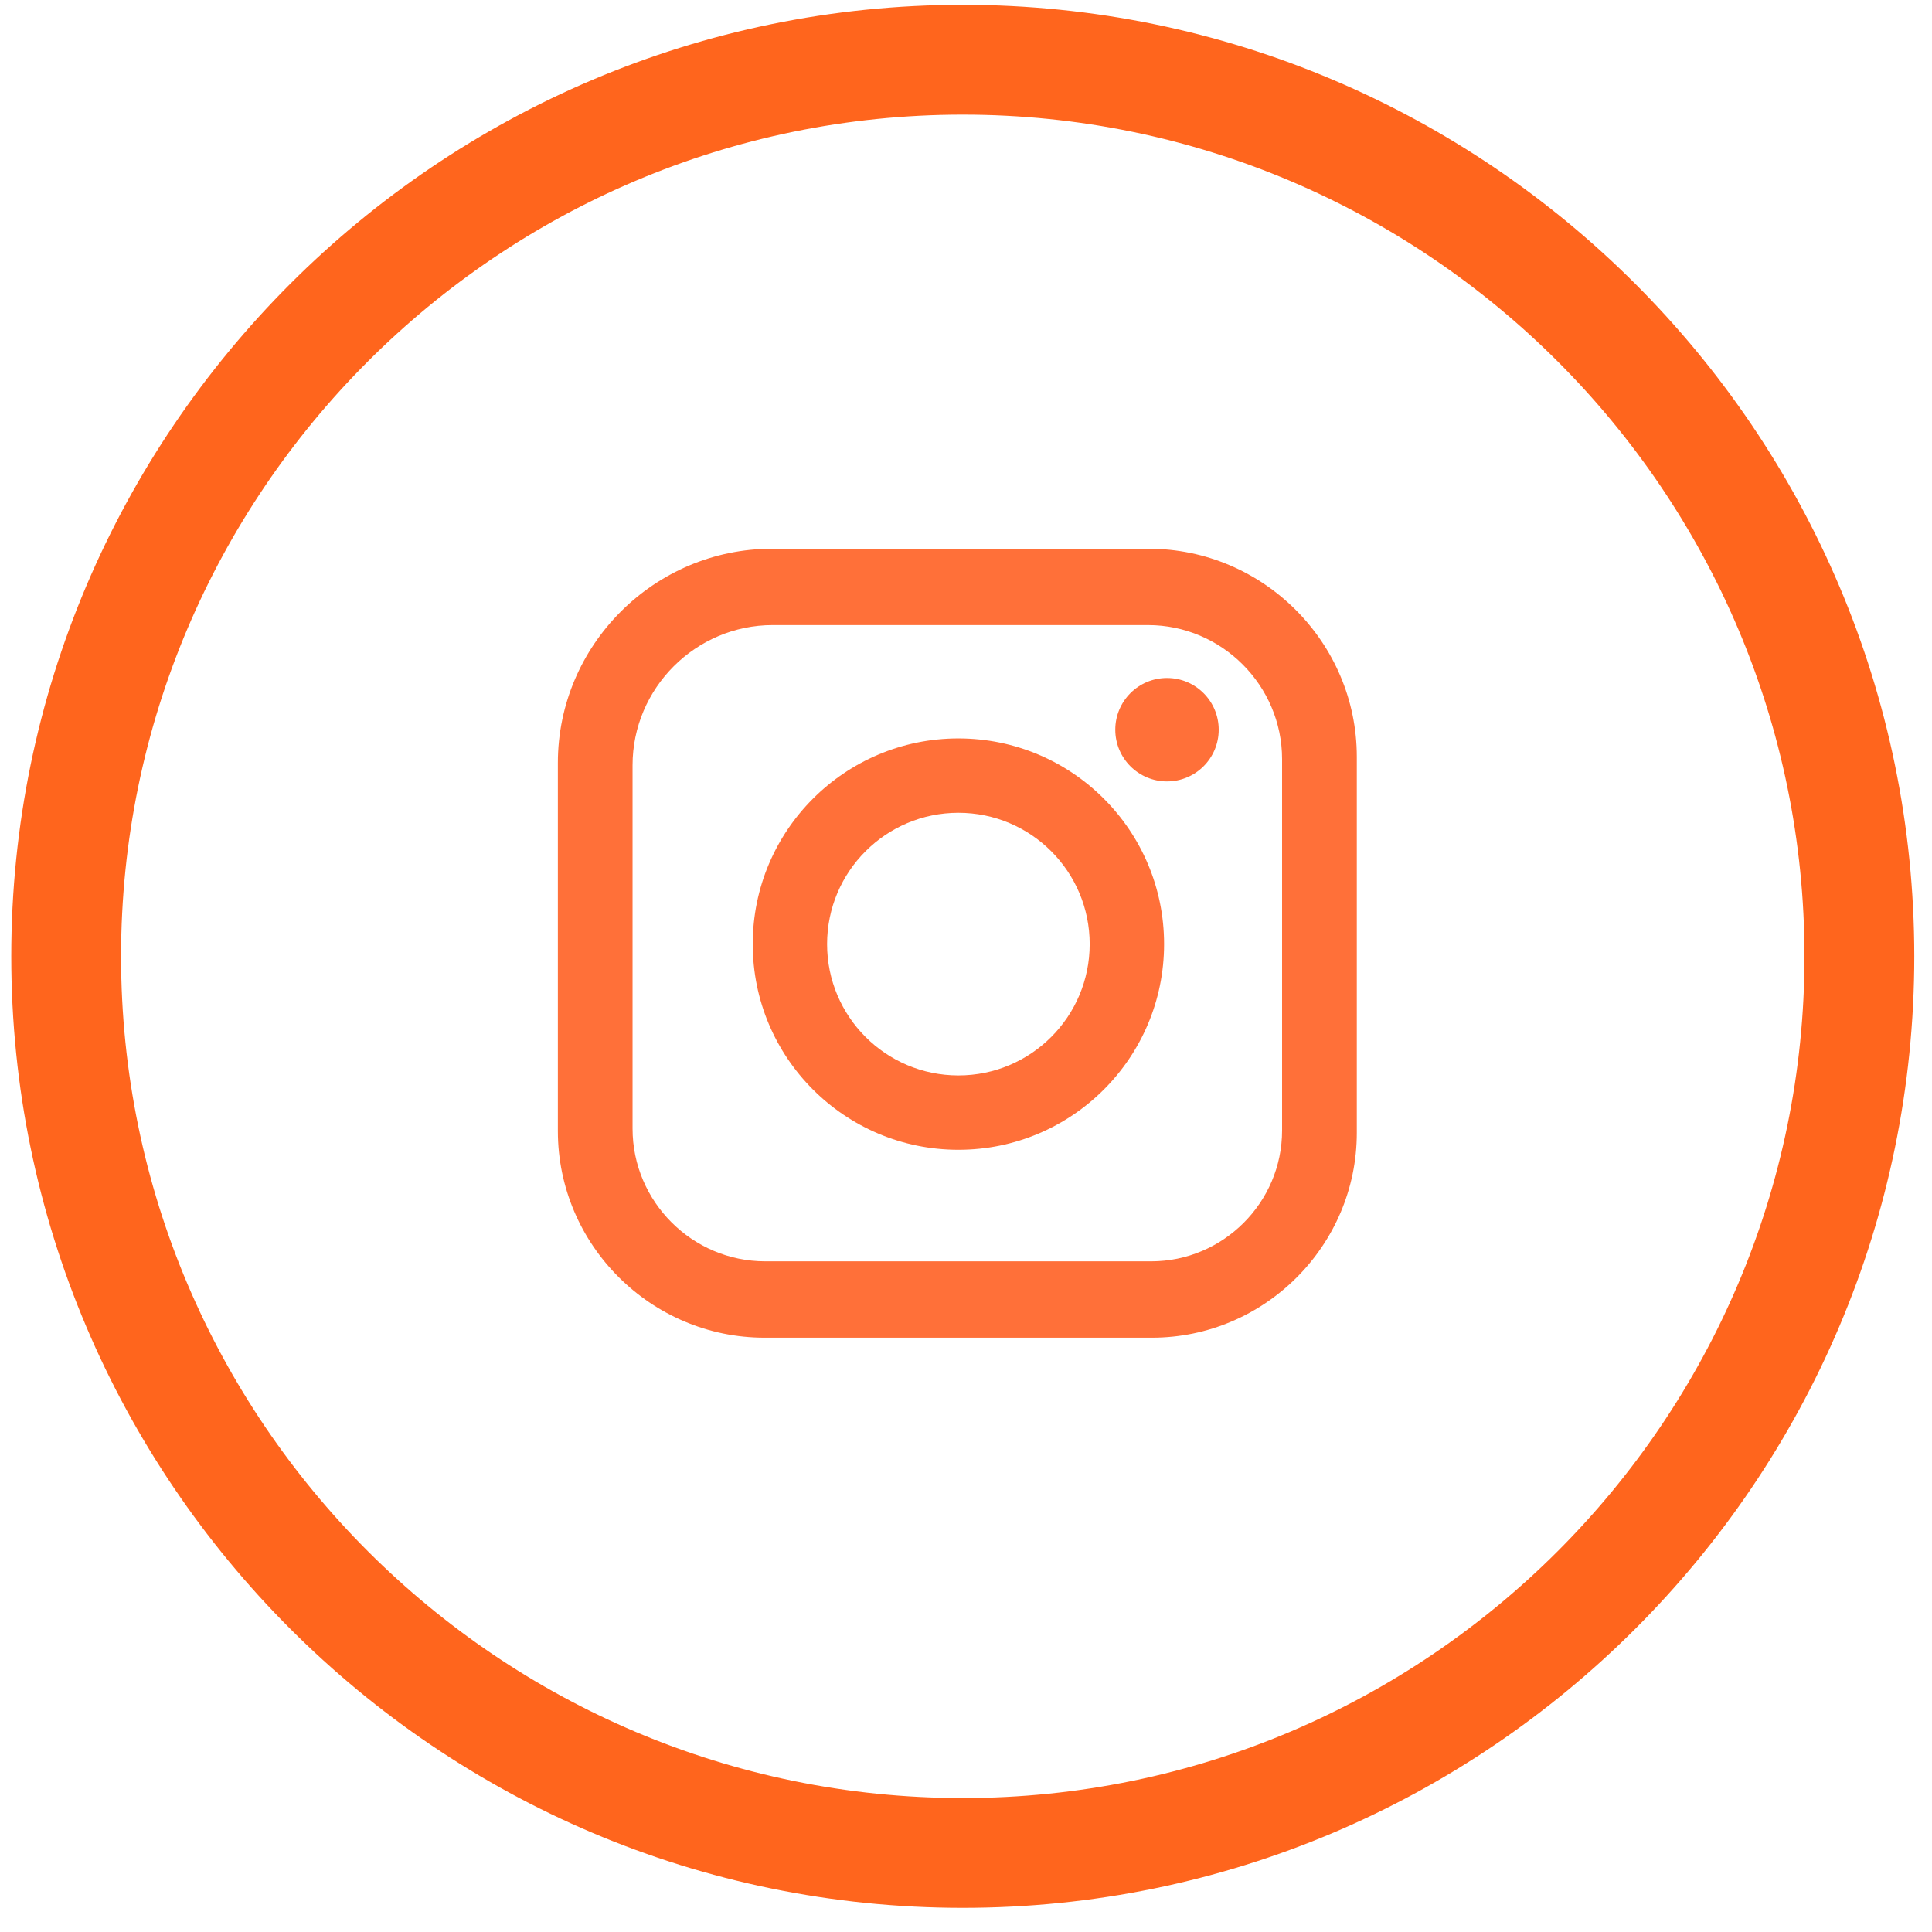 <?xml version="1.0" encoding="UTF-8"?> <!-- Generator: Adobe Illustrator 16.0.0, SVG Export Plug-In . SVG Version: 6.00 Build 0) --> <svg xmlns="http://www.w3.org/2000/svg" xmlns:xlink="http://www.w3.org/1999/xlink" version="1.1" id="Layer_1" x="0px" y="0px" width="100px" height="100px" viewBox="0 0 100 100" xml:space="preserve"> <g> <g> <path fill="#FF7039" d="M59.46,28.403H39.958c-6.096,0-11.083,4.987-11.083,11.082v19.059c0,5.883,4.813,10.694,10.696,10.694 h20.054c5.832,0,10.603-4.77,10.603-10.601V39.168C70.227,33.248,65.381,28.403,59.46,28.403 M66.36,58.513 c0,3.727-3.05,6.773-6.775,6.773H39.609c-3.777,0-6.868-3.09-6.868-6.868V39.611c0-3.992,3.266-7.257,7.257-7.257H59.42 c3.818,0,6.94,3.124,6.94,6.94V58.513z"></path> </g> <g> <path fill="#FF7039" d="M49.607,38.221c-5.88,0-10.646,4.767-10.646,10.646c0,5.88,4.766,10.646,10.646,10.646 c5.879,0,10.646-4.766,10.646-10.646C60.253,42.988,55.486,38.221,49.607,38.221 M49.607,55.664c-3.753,0-6.797-3.043-6.797-6.797 s3.043-6.797,6.797-6.797c3.752,0,6.795,3.043,6.795,6.797S53.359,55.664,49.607,55.664"></path> </g> <g> <path fill="#FF7039" d="M63.08,37.77c0,1.478-1.198,2.676-2.677,2.676s-2.676-1.198-2.676-2.676c0-1.479,1.197-2.677,2.676-2.677 S63.08,36.291,63.08,37.77"></path> </g> <g> <path fill="#FF651D" d="M49.833,98.75c-27.157,0-49.25-22.094-49.25-49.25c0-27.157,22.093-49.25,49.25-49.25 c27.156,0,49.25,22.093,49.25,49.25C99.083,76.656,76.989,98.75,49.833,98.75z M49.833,5.933 C25.811,5.933,6.266,25.477,6.266,49.5c0,24.022,19.544,43.567,43.567,43.567C73.855,93.067,93.4,73.522,93.4,49.5 C93.4,25.477,73.855,5.933,49.833,5.933z"></path> </g> </g> </svg> 